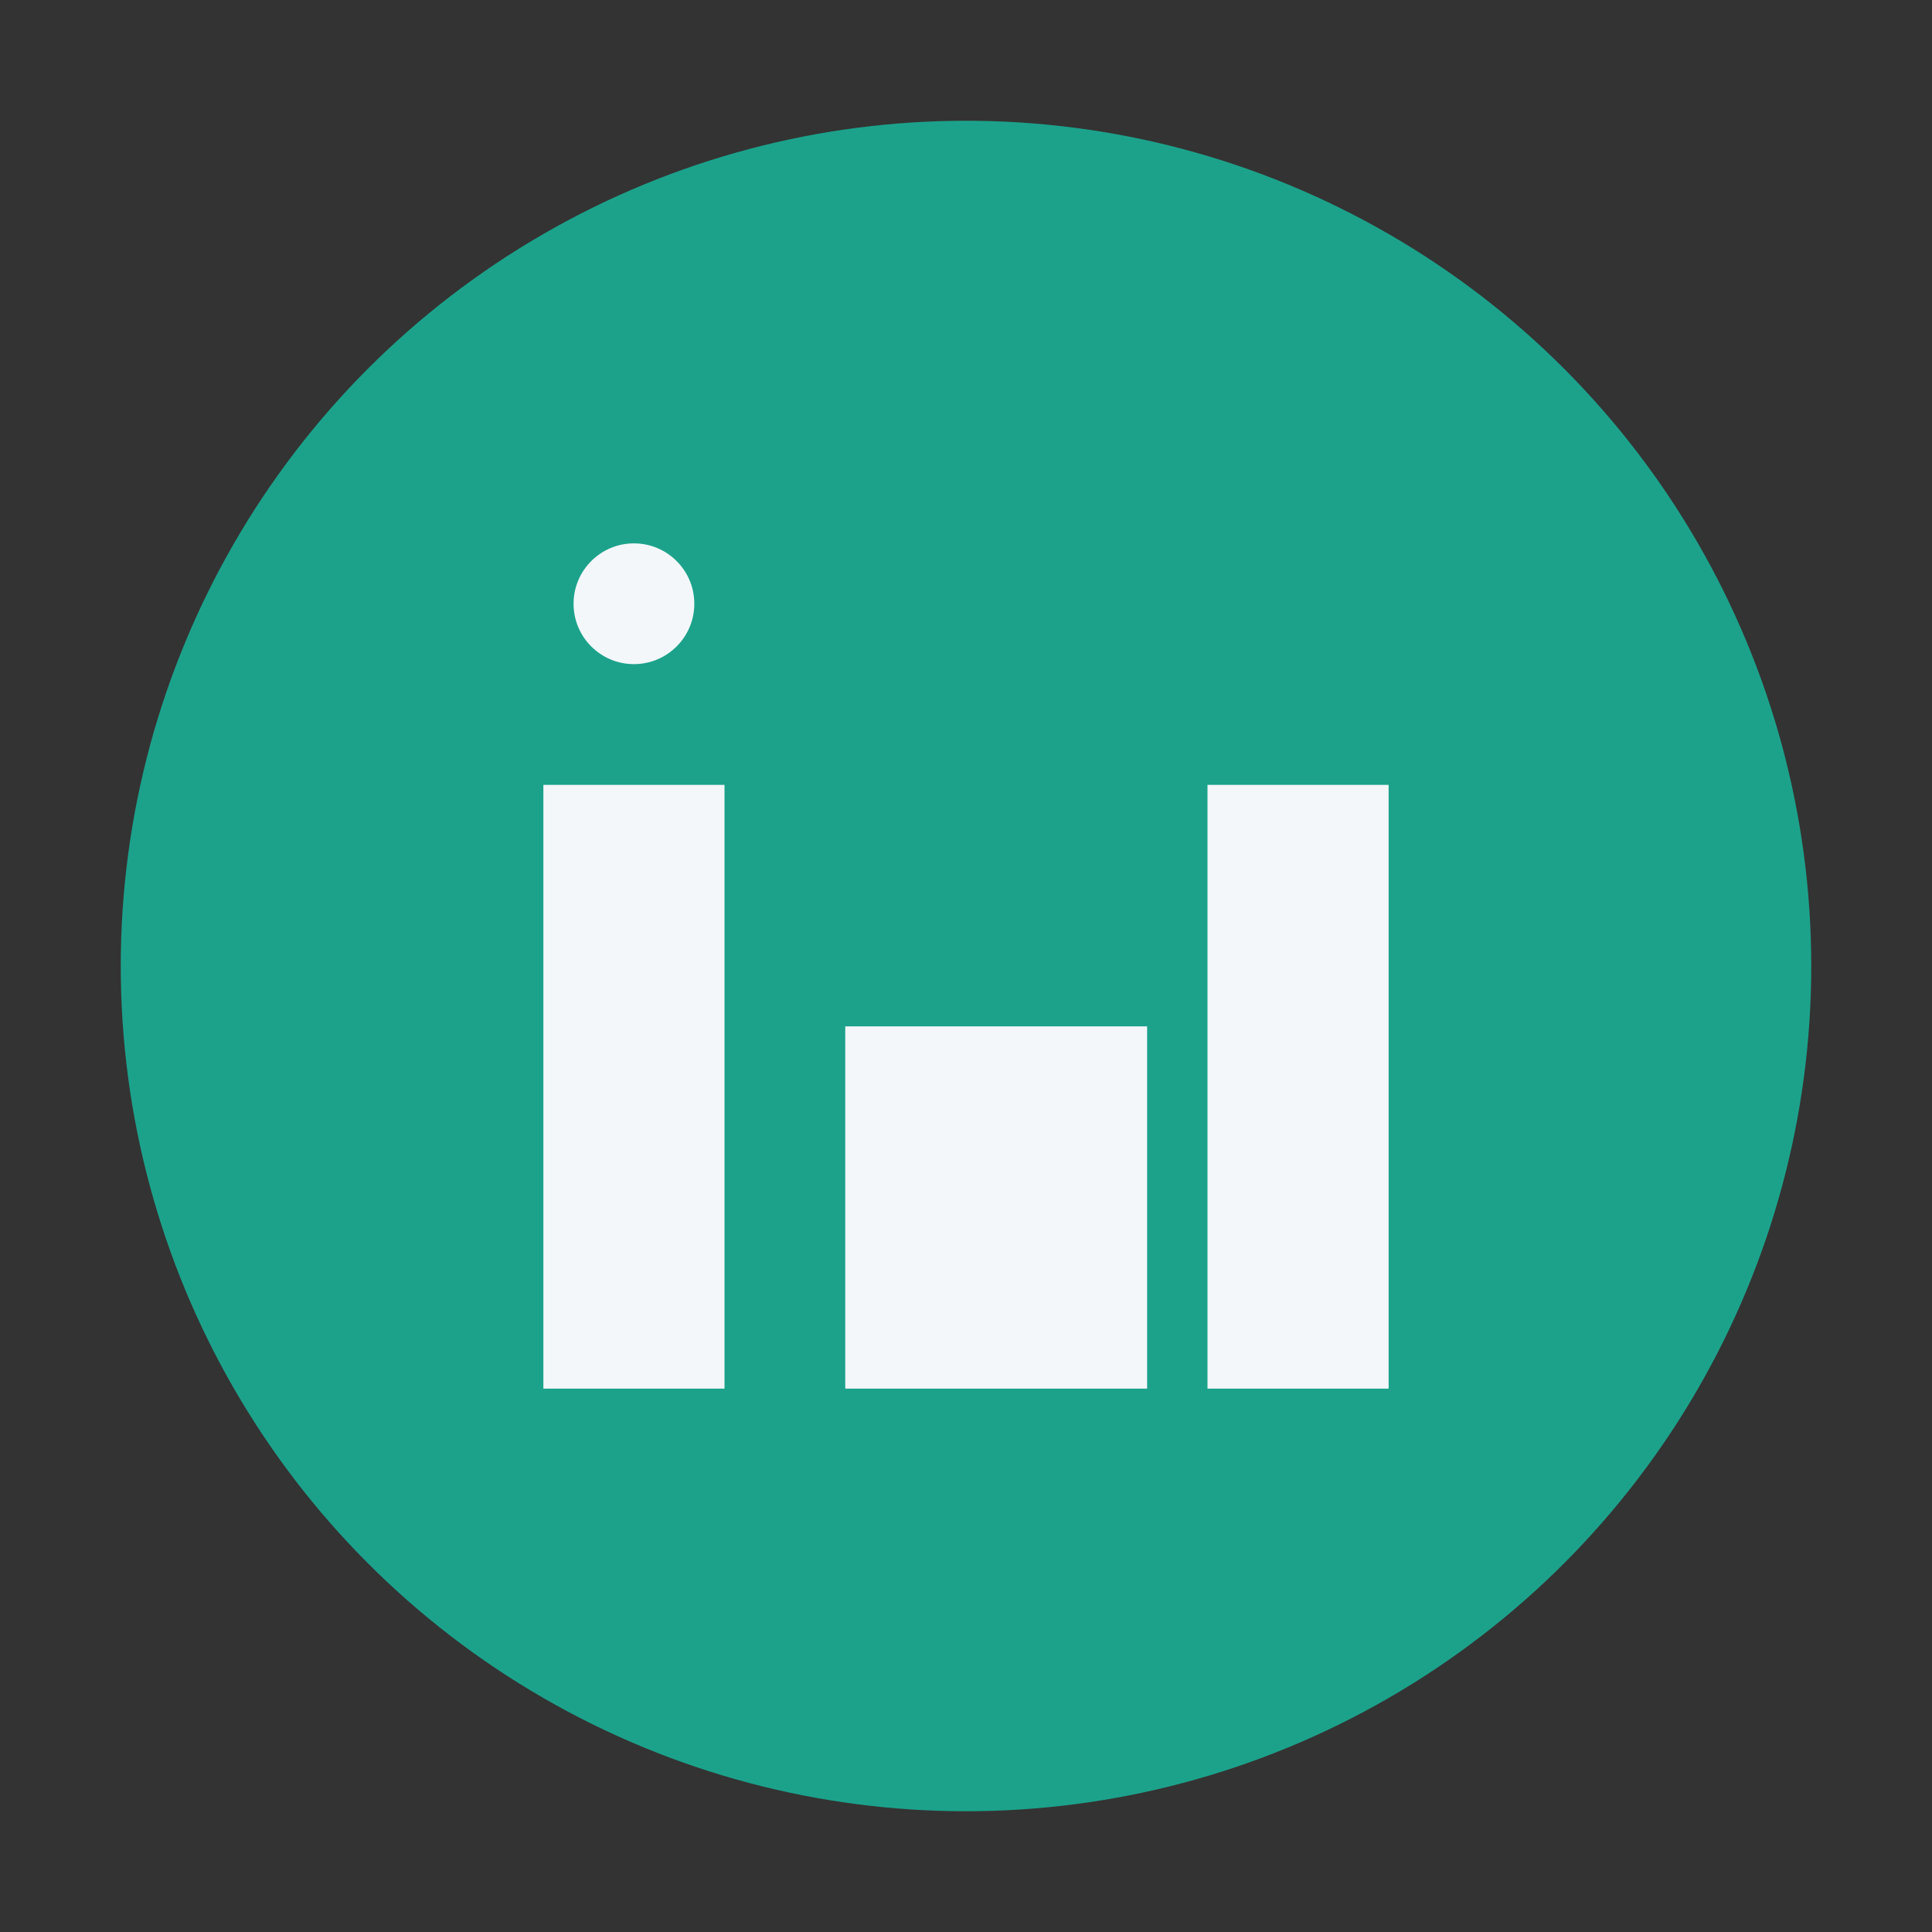 <?xml version="1.0" encoding="UTF-8"?>
<svg xmlns="http://www.w3.org/2000/svg" width="32" height="32" viewBox="0 0 32 32"><rect x="0" y="0" width="32" height="32" fill="#333333" stroke="none"/><circle cx="16" cy="16" r="14" fill="#1CA28B"/><rect x="9" y="13" width="3" height="10" fill="#F4F7FA"/><rect x="20" y="13" width="3" height="10" fill="#F4F7FA"/><circle cx="10.5" cy="10" r="1" fill="#F4F7FA"/><rect x="14" y="17" width="5" height="6" fill="#F4F7FA"/></svg>